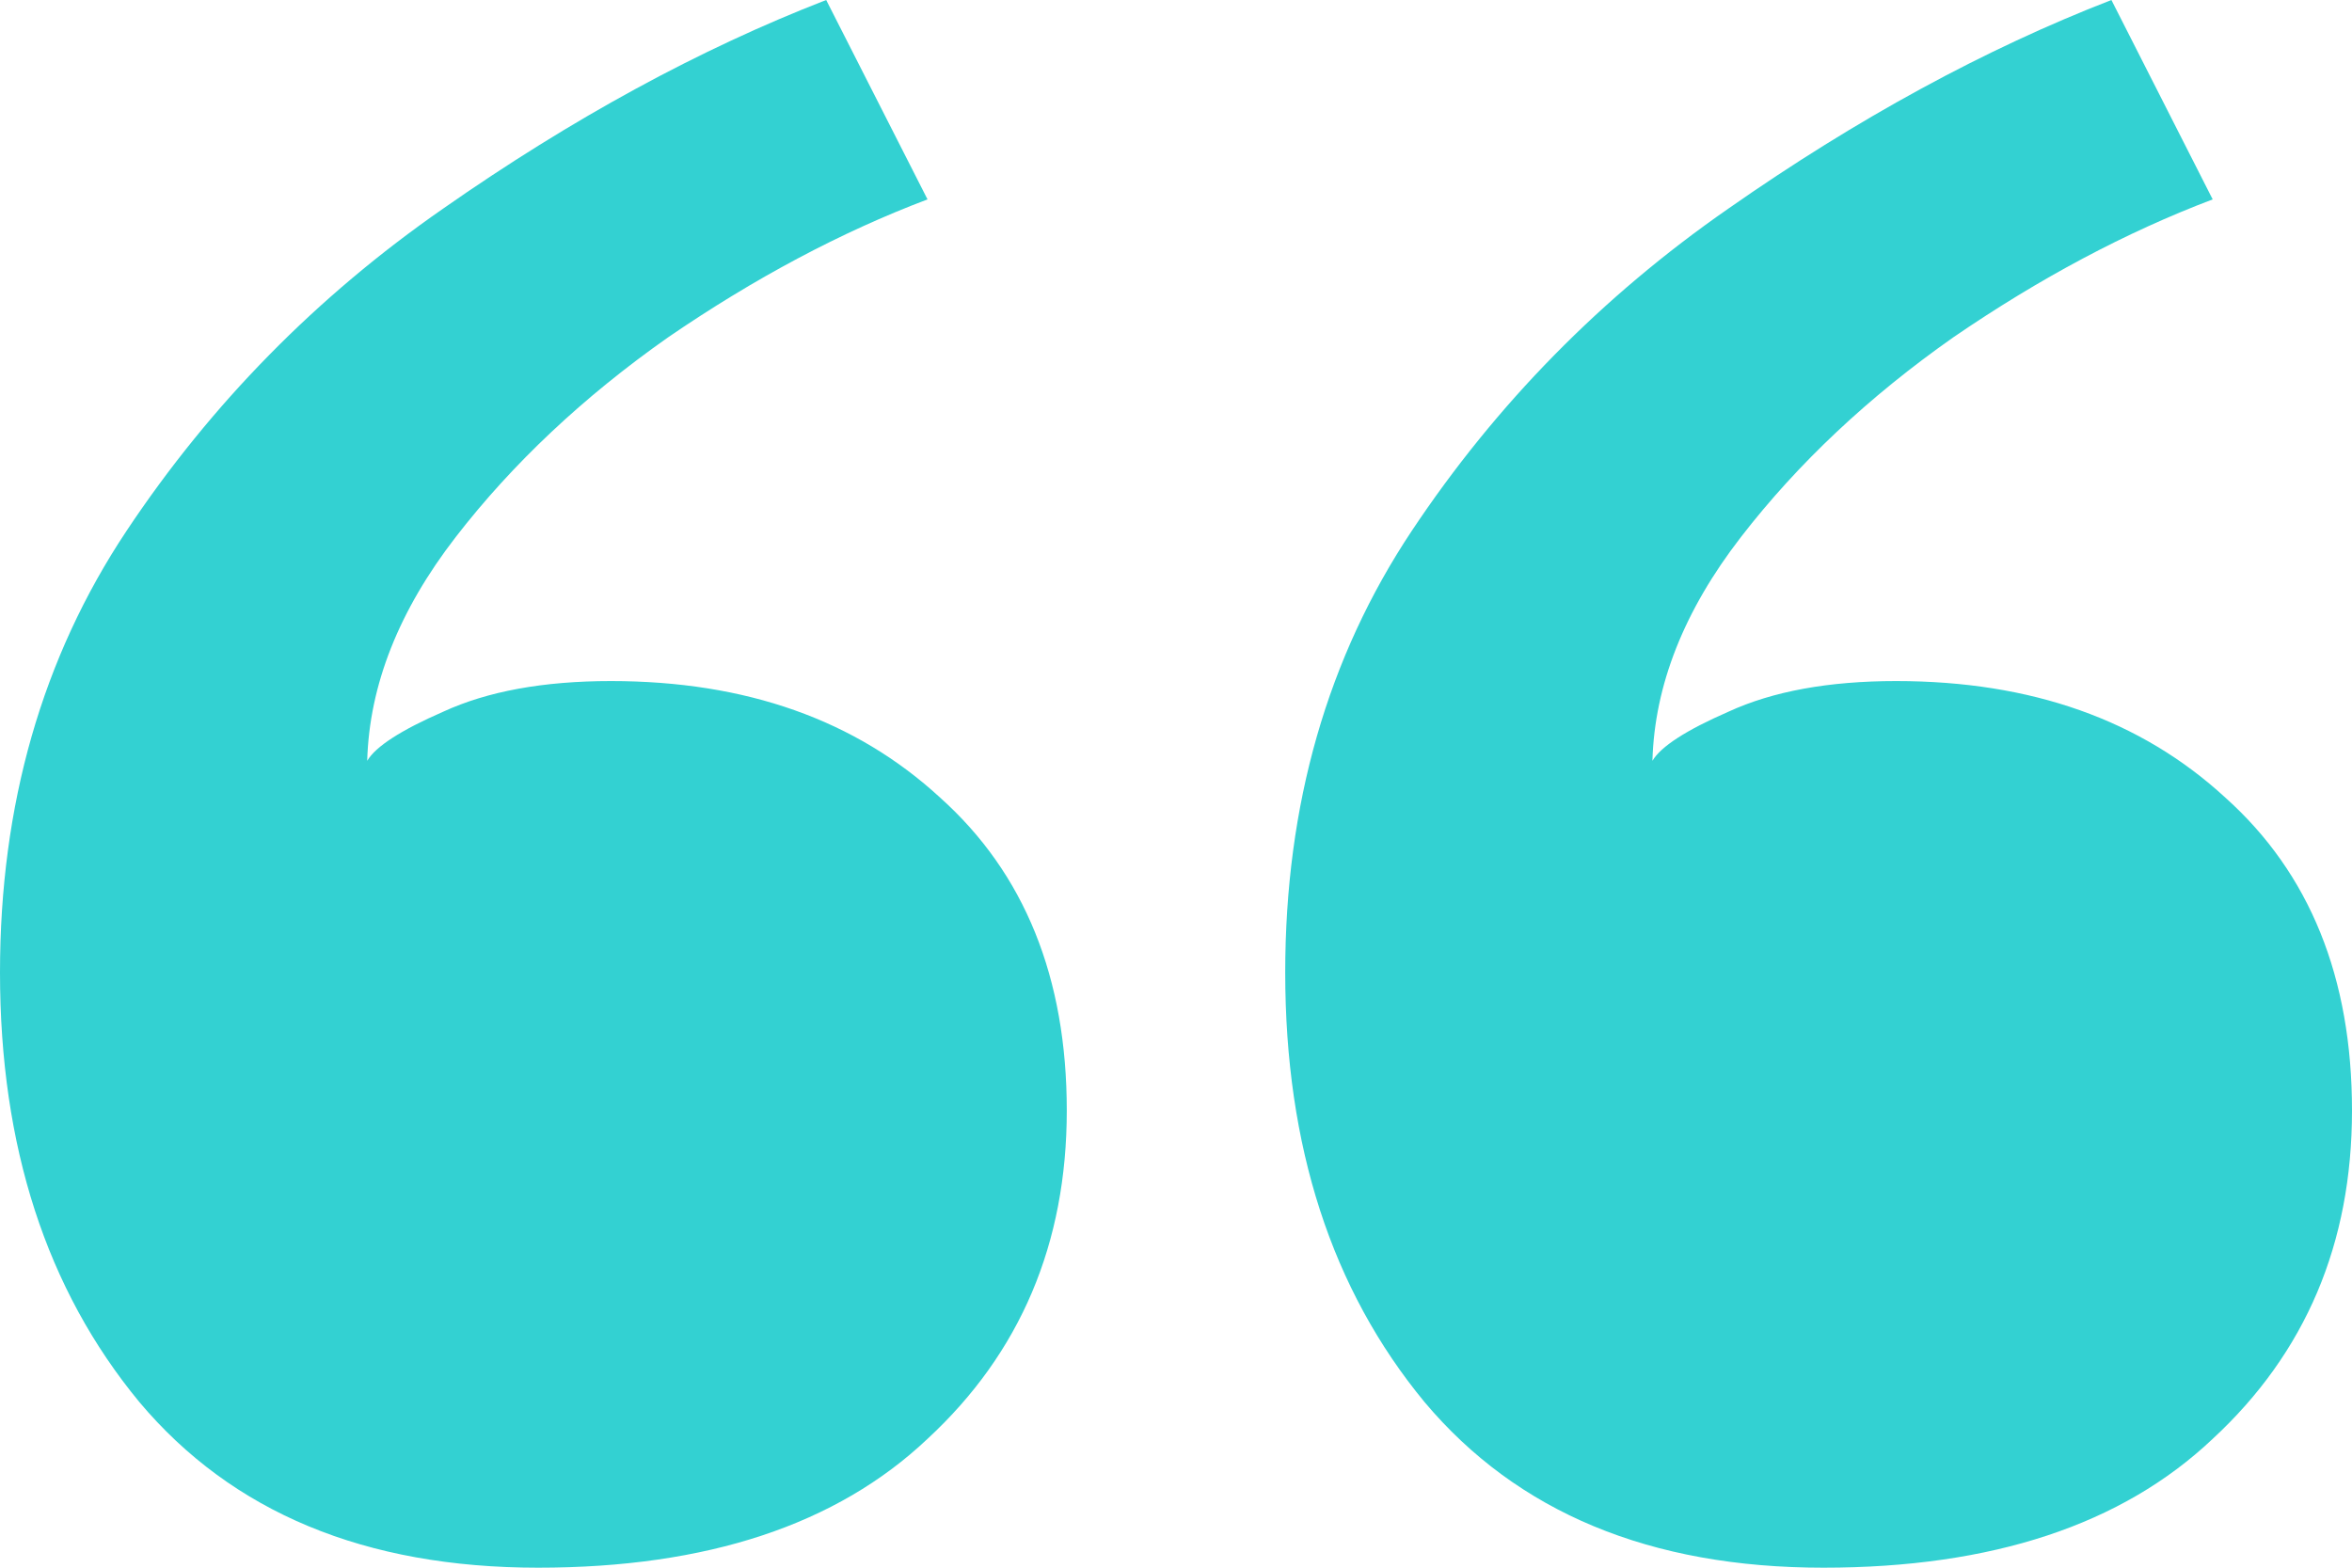 <svg width="48" height="32" viewBox="0 0 48 32" fill="none" xmlns="http://www.w3.org/2000/svg">
<path d="M12.468 13.902C15.225 13.902 17.464 14.695 19.187 16.282C20.91 17.826 21.771 19.956 21.771 22.669C21.771 25.383 20.824 27.616 18.929 29.37C17.077 31.123 14.428 32 10.982 32C7.451 32 4.738 30.873 2.843 28.618C0.948 26.322 0 23.4 0 19.851C0 16.428 0.861 13.422 2.584 10.834C4.307 8.245 6.46 6.053 9.044 4.258C11.672 2.421 14.277 1.002 16.861 0L18.929 4.07C17.163 4.738 15.397 5.678 13.631 6.888C11.909 8.099 10.466 9.456 9.303 10.959C8.14 12.462 7.537 13.986 7.494 15.53C7.666 15.238 8.183 14.904 9.044 14.528C9.949 14.111 11.09 13.902 12.468 13.902ZM38.697 13.902C41.454 13.902 43.693 14.695 45.416 16.282C47.139 17.826 48 19.956 48 22.669C48 25.383 47.053 27.616 45.157 29.37C43.306 31.123 40.657 32 37.211 32C33.68 32 30.966 30.873 29.071 28.618C27.176 26.322 26.229 23.4 26.229 19.851C26.229 16.428 27.09 13.422 28.813 10.834C30.536 8.245 32.689 6.053 35.273 4.258C37.9 2.421 40.506 1.002 43.09 0L45.157 4.07C43.392 4.738 41.626 5.678 39.86 6.888C38.137 8.099 36.694 9.456 35.532 10.959C34.369 12.462 33.766 13.986 33.723 15.53C33.895 15.238 34.412 14.904 35.273 14.528C36.178 14.111 37.319 13.902 38.697 13.902Z" fill="#33D1D2"/>
</svg>
